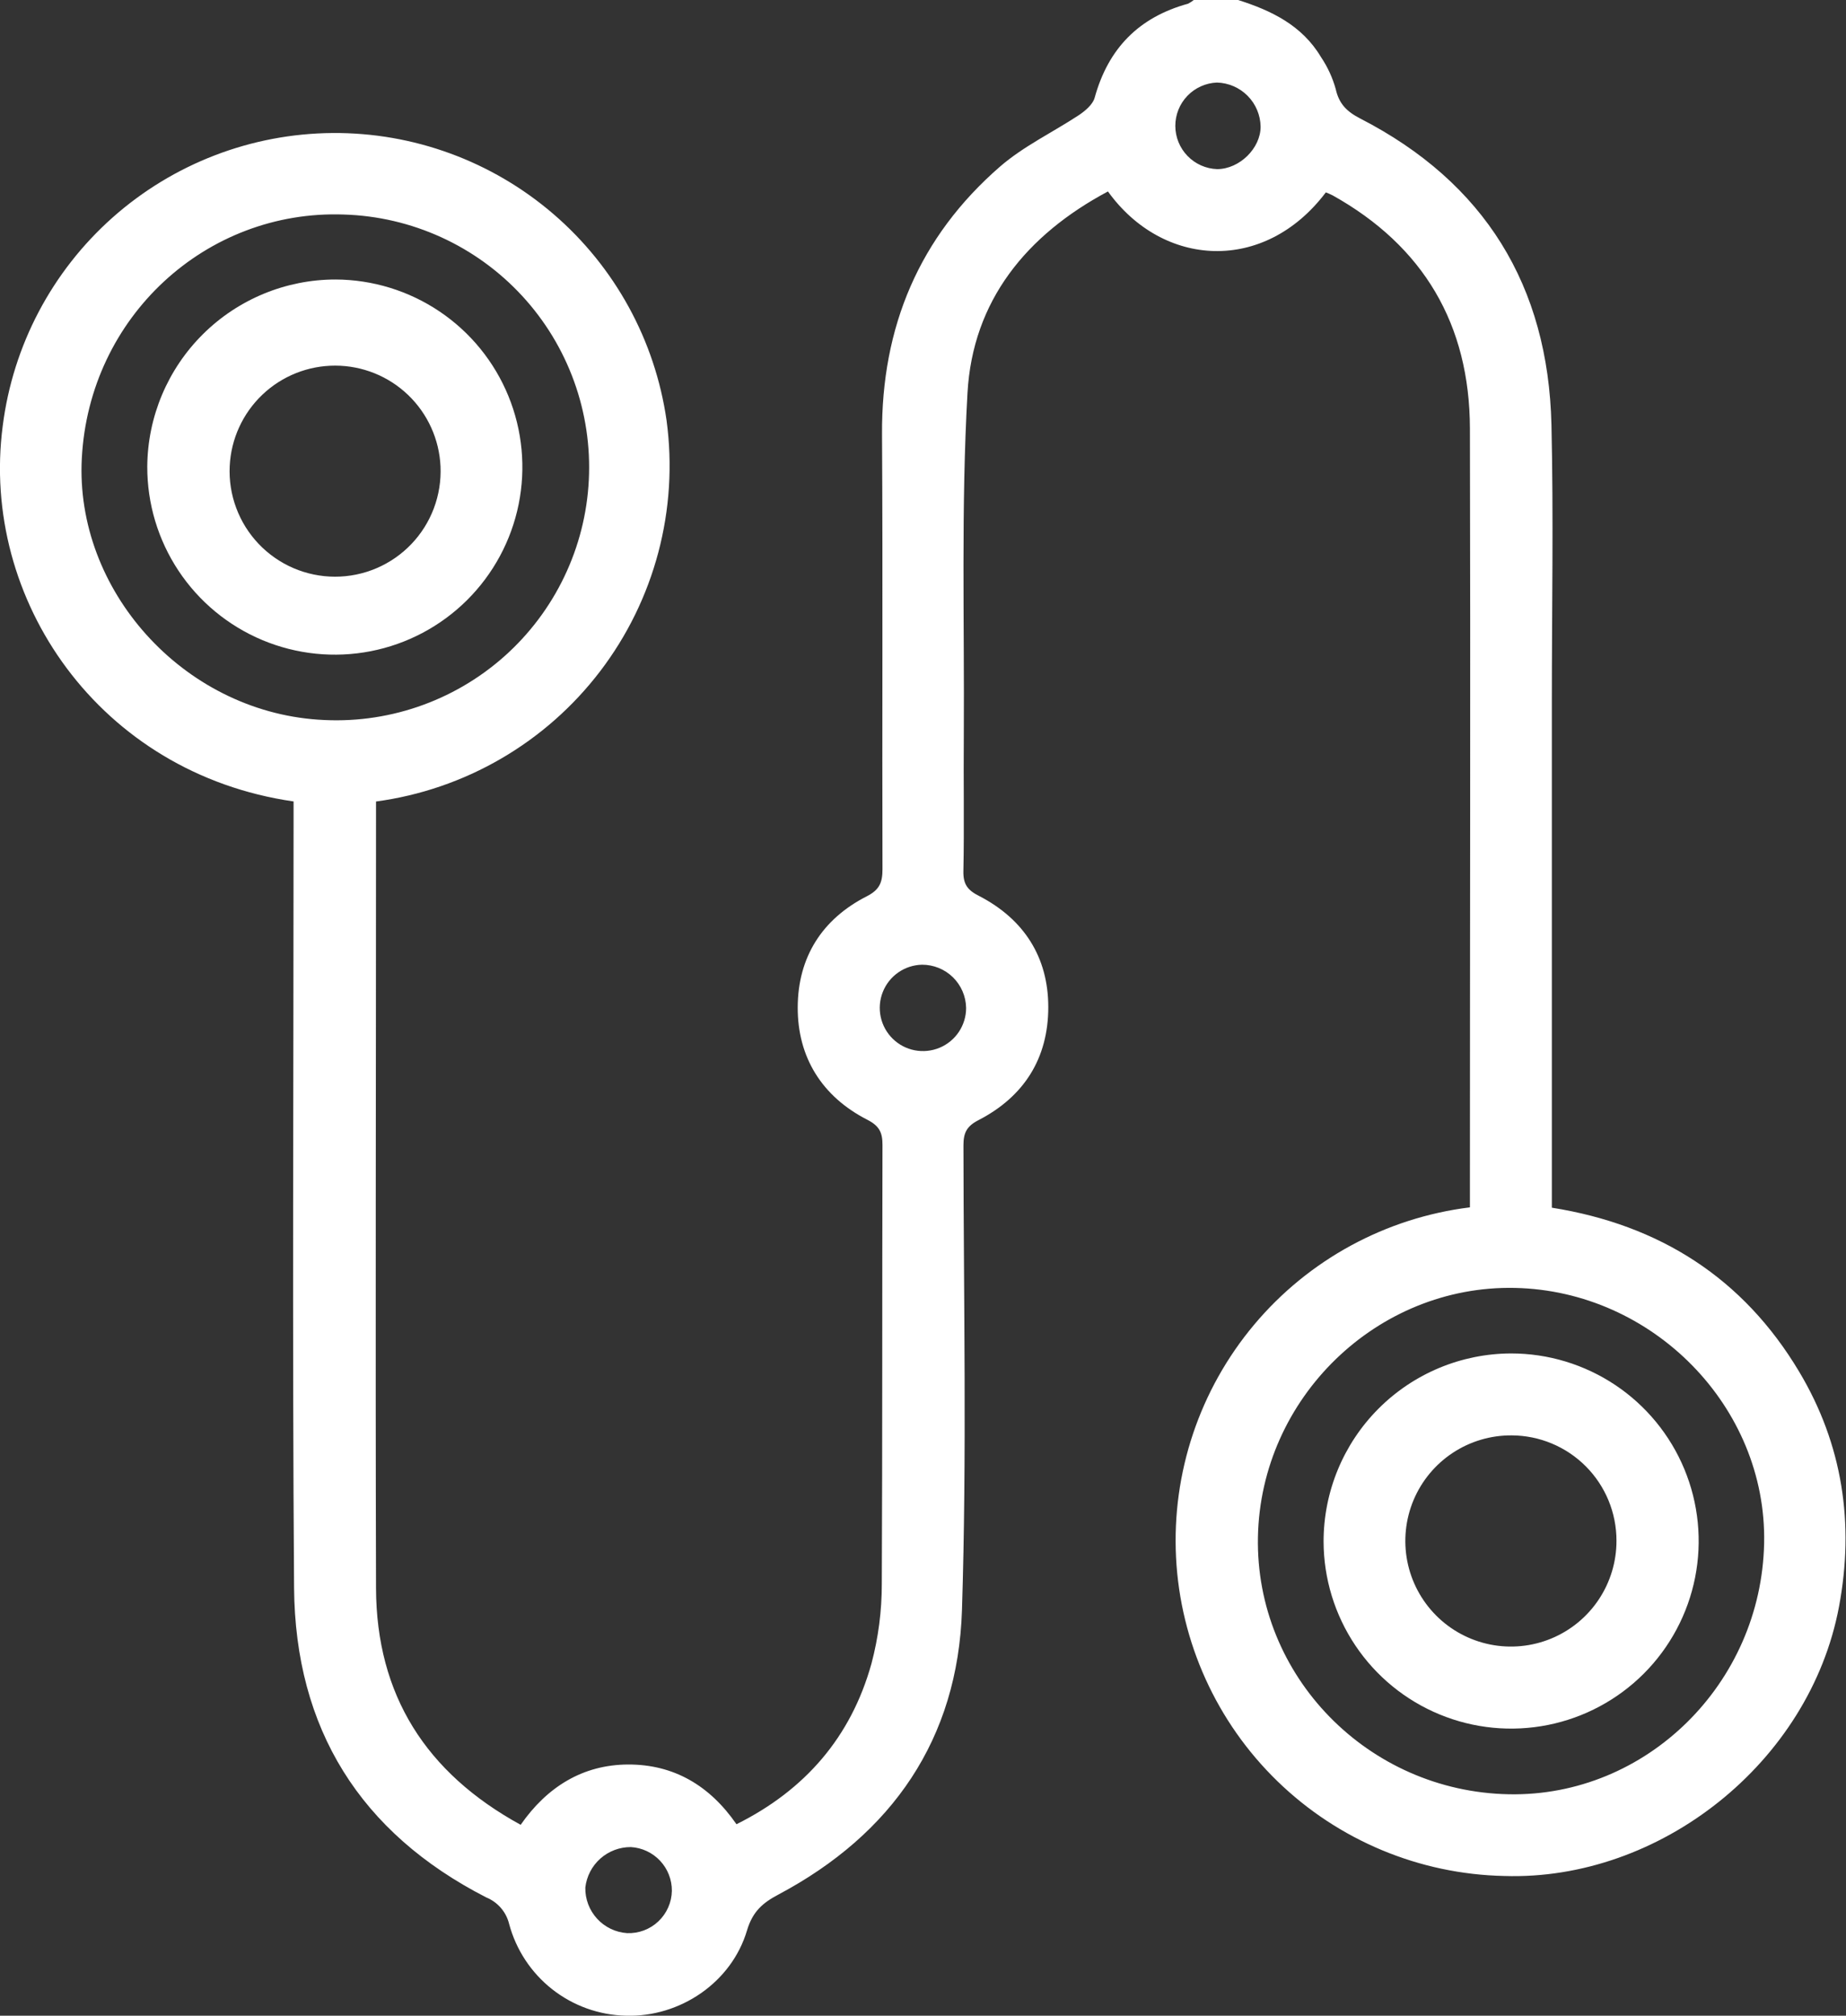 <svg width="98" height="107" viewBox="0 0 98 107" fill="none" xmlns="http://www.w3.org/2000/svg">
<rect x="0" y="0" width="98" height="107" fill="#333333" stroke="none"/>
<g clip-path="url(#clip0_466_3690)">
<path d="M63.07 0.197C60.463 0.913 58.836 2.565 58.113 5.188C58.013 5.55 57.611 5.886 57.269 6.116C55.887 7.024 54.338 7.762 53.095 8.838C48.797 12.571 46.789 17.356 46.825 23.055C46.871 30.753 46.825 38.452 46.849 46.147C46.849 46.845 46.692 47.236 46.006 47.583C43.638 48.793 42.361 50.814 42.349 53.467C42.337 56.119 43.635 58.207 46.039 59.438C46.686 59.767 46.853 60.121 46.849 60.787C46.828 68.555 46.849 76.322 46.813 84.078C46.815 85.507 46.63 86.931 46.263 88.313C45.18 92.197 42.754 95.016 39.098 96.837C37.679 94.783 35.771 93.66 33.351 93.666C30.932 93.673 29.035 94.864 27.641 96.867C22.608 94.111 19.983 89.973 19.962 84.314C19.925 70.702 19.962 57.075 19.962 43.455L19.962 42.547C22.302 42.232 24.558 41.459 26.6 40.272C28.642 39.086 30.43 37.508 31.862 35.63C33.295 33.752 34.343 31.61 34.948 29.327C35.553 27.044 35.702 24.664 35.387 22.323C34.777 18.062 32.642 14.167 29.379 11.361C26.116 8.554 21.945 7.026 17.642 7.061C13.338 7.096 9.193 8.691 5.975 11.549C2.758 14.408 0.686 18.337 0.145 22.607C-1.065 31.839 5.287 41.059 15.585 42.544L15.585 43.754C15.585 57.269 15.513 70.784 15.612 84.287C15.67 91.758 19.115 97.293 25.817 100.723C26.115 100.845 26.38 101.035 26.59 101.278C26.801 101.522 26.95 101.811 27.027 102.124C27.394 103.498 28.196 104.716 29.314 105.596C30.432 106.475 31.805 106.968 33.227 107C36.091 107.088 38.841 105.243 39.66 102.463C39.963 101.461 40.492 101.011 41.324 100.569C47.373 97.357 50.851 92.302 51.069 85.466C51.329 77.254 51.156 69.029 51.147 60.808C51.147 60.145 51.305 59.788 51.955 59.456C54.359 58.213 55.651 56.183 55.651 53.461C55.651 50.808 54.359 48.799 51.997 47.571C51.392 47.269 51.129 46.966 51.144 46.246C51.193 43.845 51.144 41.44 51.166 39.035C51.202 32.986 51.02 26.906 51.362 20.862C51.637 15.95 54.505 12.465 58.818 10.163C61.736 14.217 67.126 14.528 70.386 10.212C70.498 10.26 70.625 10.306 70.743 10.369C75.582 13.07 78.02 17.229 78.035 22.744C78.069 36.222 78.035 49.701 78.035 63.182L78.035 64.09C73.567 64.644 69.474 66.868 66.58 70.318C63.686 73.767 62.205 78.184 62.434 82.681C62.664 87.177 64.588 91.421 67.819 94.556C71.05 97.692 75.349 99.488 79.85 99.583C88.101 99.852 96.067 93.588 97.628 85.291C98.454 80.887 97.825 76.679 95.511 72.81C92.547 67.847 88.107 65.018 82.384 64.108L82.384 37.187C82.384 32.308 82.475 27.432 82.363 22.556C82.191 15.172 78.819 9.688 72.213 6.292C71.502 5.926 71.085 5.517 70.909 4.722C70.741 4.12 70.478 3.549 70.129 3.031C69.122 1.34 67.48 0.55 65.689 -0.012L63.391 -0.012C63.292 0.07 63.185 0.14 63.07 0.197ZM16.898 38.203C9.684 37.713 3.977 31.307 4.343 24.335C4.736 16.806 10.958 11.125 18.256 11.388C20.041 11.442 21.797 11.852 23.422 12.593C25.047 13.334 26.507 14.392 27.718 15.705C28.929 17.017 29.866 18.558 30.474 20.238C31.082 21.917 31.349 23.7 31.259 25.484C31.17 27.268 30.725 29.016 29.951 30.625C29.178 32.235 28.091 33.674 26.755 34.859C25.418 36.043 23.859 36.949 22.168 37.523C20.477 38.098 18.688 38.329 16.907 38.203L16.898 38.203ZM35.668 100.373C35.662 100.677 35.596 100.977 35.472 101.256C35.349 101.534 35.172 101.785 34.95 101.994C34.729 102.203 34.468 102.366 34.183 102.473C33.898 102.58 33.595 102.629 33.291 102.617C32.681 102.576 32.111 102.302 31.698 101.851C31.285 101.4 31.061 100.808 31.074 100.197C31.141 99.604 31.425 99.056 31.872 98.659C32.319 98.263 32.896 98.046 33.493 98.049C34.084 98.084 34.639 98.345 35.044 98.777C35.449 99.209 35.672 99.78 35.668 100.373ZM51.289 53.506C51.289 53.957 51.155 54.398 50.905 54.774C50.655 55.149 50.299 55.443 49.883 55.617C49.467 55.791 49.008 55.839 48.565 55.754C48.122 55.669 47.714 55.456 47.392 55.139C47.07 54.824 46.848 54.419 46.754 53.978C46.661 53.537 46.699 53.077 46.866 52.658C47.032 52.238 47.318 51.877 47.689 51.62C48.059 51.362 48.497 51.22 48.949 51.21C49.562 51.209 50.152 51.448 50.59 51.878C51.028 52.308 51.279 52.892 51.289 53.506ZM93.654 81.912C93.502 89.377 87.396 95.385 80.104 95.246C72.621 95.103 66.636 88.969 66.781 81.588C66.926 74.208 73.108 68.21 80.428 68.367C87.747 68.524 93.799 74.677 93.654 81.912ZM66.923 6.724C66.923 7.871 65.807 8.972 64.618 8.978C64.024 8.958 63.459 8.708 63.045 8.281C62.63 7.854 62.397 7.283 62.395 6.688C62.393 6.092 62.622 5.519 63.034 5.09C63.446 4.66 64.009 4.406 64.603 4.383C65.217 4.398 65.802 4.651 66.234 5.087C66.666 5.523 66.913 6.11 66.923 6.724Z" fill="white"/>
<path d="M70.266 81.827C70.27 83.796 70.859 85.719 71.956 87.353C73.053 88.988 74.609 90.26 76.43 91.01C78.249 91.76 80.251 91.953 82.181 91.566C84.111 91.179 85.882 90.228 87.272 88.835C88.662 87.441 89.608 85.666 89.99 83.735C90.372 81.804 90.173 79.803 89.418 77.985C88.663 76.167 87.386 74.613 85.749 73.52C84.112 72.428 82.188 71.845 80.219 71.845C77.577 71.853 75.045 72.907 73.179 74.779C71.313 76.65 70.266 79.185 70.266 81.827ZM85.815 81.788C85.817 82.899 85.489 83.985 84.873 84.909C84.257 85.834 83.38 86.554 82.353 86.979C81.327 87.404 80.198 87.514 79.109 87.296C78.019 87.077 77.02 86.54 76.237 85.752C75.453 84.965 74.922 83.962 74.709 82.872C74.497 81.781 74.613 80.653 75.043 79.628C75.474 78.604 76.199 77.731 77.126 77.12C78.054 76.508 79.142 76.187 80.252 76.195C81.731 76.201 83.147 76.793 84.19 77.841C85.233 78.89 85.817 80.309 85.815 81.788Z" fill="white"/>
<path d="M7.818 24.761C7.812 26.73 8.389 28.657 9.477 30.298C10.566 31.939 12.116 33.22 13.932 33.98C15.748 34.74 17.749 34.945 19.681 34.568C21.614 34.191 23.391 33.249 24.789 31.862C26.186 30.475 27.141 28.705 27.533 26.775C27.924 24.845 27.735 22.843 26.989 21.021C26.243 19.198 24.973 17.638 23.341 16.538C21.708 15.437 19.786 14.845 17.817 14.837C15.179 14.836 12.647 15.88 10.774 17.739C8.901 19.598 7.838 22.122 7.818 24.761ZM23.386 24.761C23.419 25.518 23.299 26.274 23.032 26.983C22.766 27.692 22.358 28.339 21.834 28.886C21.31 29.433 20.68 29.868 19.983 30.165C19.287 30.462 18.537 30.614 17.779 30.613C17.022 30.611 16.272 30.456 15.576 30.157C14.881 29.857 14.253 29.42 13.731 28.871C13.209 28.322 12.803 27.673 12.54 26.963C12.275 26.253 12.158 25.497 12.195 24.74C12.264 23.301 12.886 21.944 13.93 20.951C14.973 19.958 16.36 19.406 17.8 19.409C19.241 19.411 20.625 19.969 21.665 20.966C22.705 21.962 23.321 23.322 23.386 24.761Z" fill="white"/>
</g>
<defs>
<clipPath id="clip0_466_3690">
<rect width="107" height="98" fill="white" transform="translate(0 107) rotate(-90)"/>
</clipPath>
</defs>
</svg>

